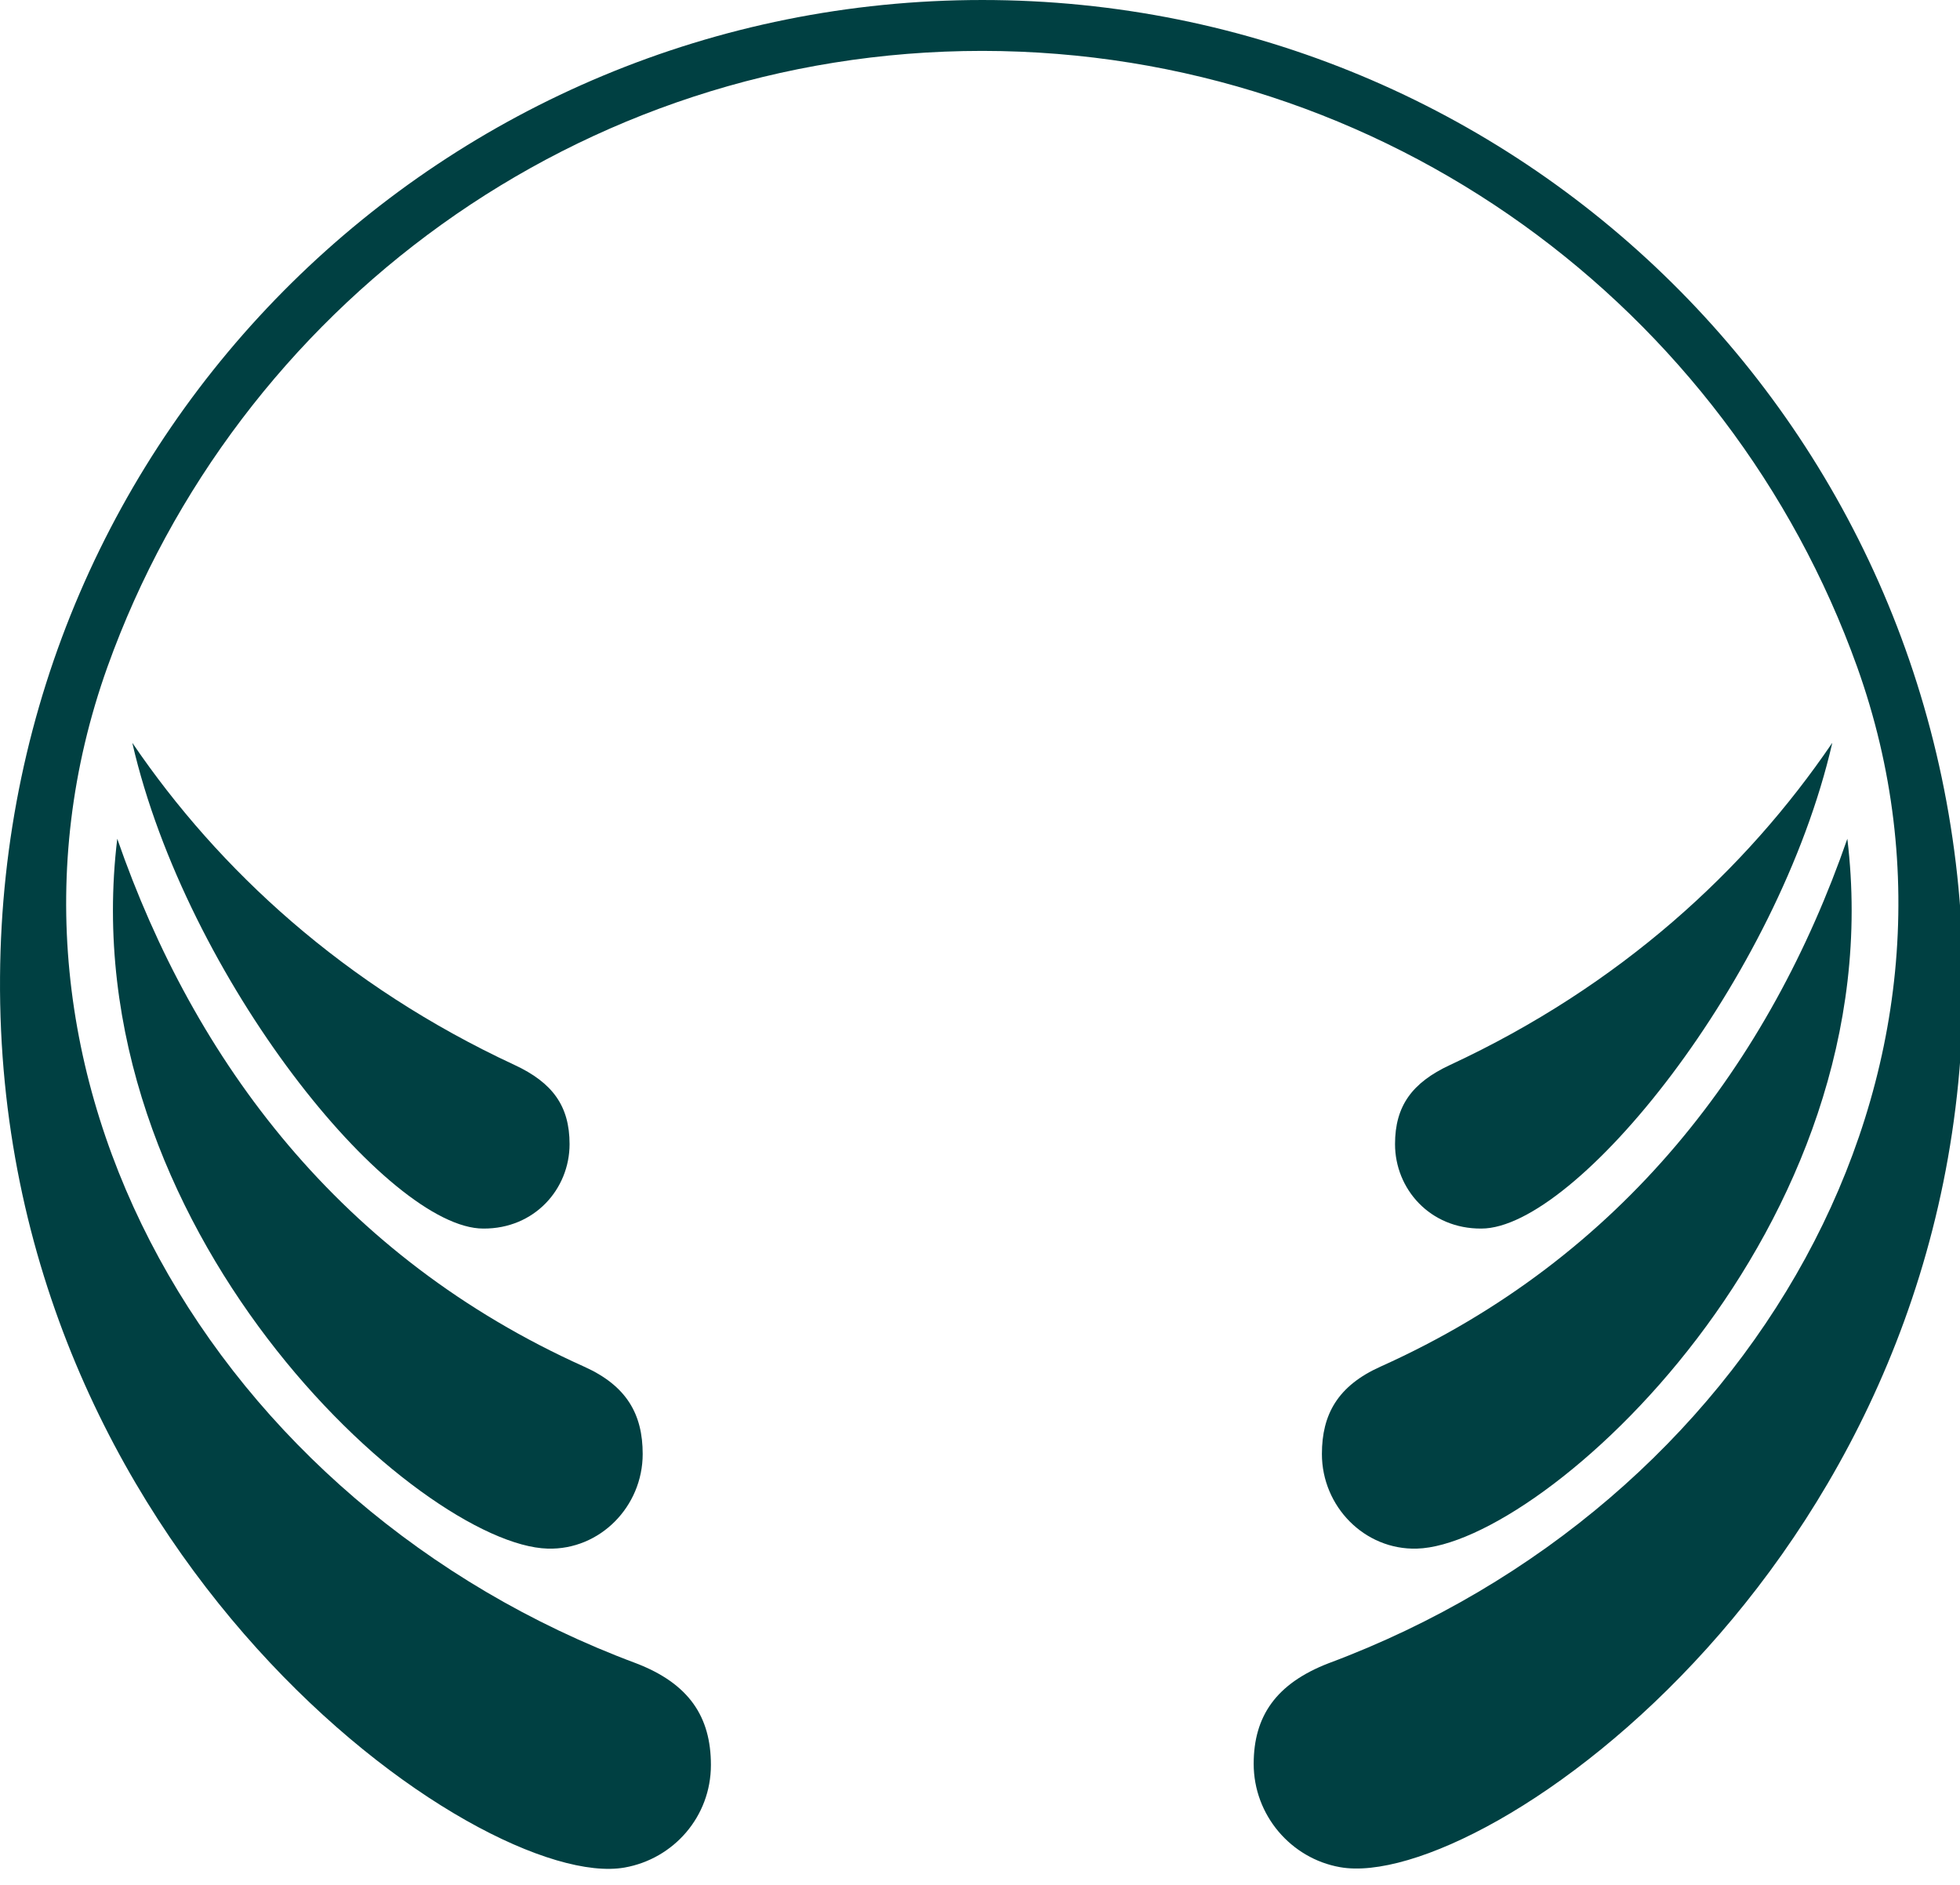 <svg width="52" height="50" viewBox="0 0 52 50" fill="none" xmlns="http://www.w3.org/2000/svg">
<path d="M35.551 49.53C34.251 49.3 33.261 48.15 33.261 46.79C33.261 45.53 33.851 44.66 35.251 44.12C46.431 39.95 53.121 28.45 49.271 17.69C45.861 8.18 36.771 1.36 26.061 1.35C15.351 1.35 6.261 8.18 2.851 17.69C-0.999 28.45 5.681 39.95 16.871 44.12C18.281 44.66 18.861 45.54 18.861 46.82C18.861 48.19 17.871 49.31 16.571 49.54C12.771 50.21 -0.109 41.26 0.001 25.91C0.101 11.38 11.841 6.10352e-05 26.061 6.10352e-05C40.281 6.10352e-05 51.971 11.38 52.081 25.91C52.191 41.26 39.351 50.21 35.551 49.53Z" fill="#004042"/>
<path d="M48.601 19.72C46.321 23.07 42.991 26.15 38.471 28.25C37.461 28.72 37.011 29.34 37.011 30.35C37.011 31.54 37.941 32.6 39.301 32.59C41.811 32.59 47.171 25.97 48.611 19.71L48.601 19.72Z" fill="#004042"/>
<path d="M37.591 41.08C36.201 41.12 35.071 39.96 35.071 38.57C35.071 37.52 35.491 36.76 36.631 36.25C43.081 33.35 46.961 28.16 49.011 22.25C50.261 32.58 40.941 40.99 37.591 41.08Z" fill="#004042"/>
<path d="M3.521 19.72C5.801 23.07 9.131 26.15 13.651 28.25C14.661 28.72 15.111 29.34 15.111 30.35C15.111 31.54 14.181 32.6 12.821 32.59C10.311 32.59 4.951 25.97 3.511 19.71L3.521 19.72Z" fill="#004042"/>
<path d="M14.531 41.08C15.921 41.12 17.051 39.96 17.051 38.57C17.051 37.52 16.631 36.76 15.491 36.25C9.041 33.35 5.161 28.16 3.111 22.25C1.861 32.58 11.181 40.99 14.531 41.08Z" fill="#004042"/>
</svg>
